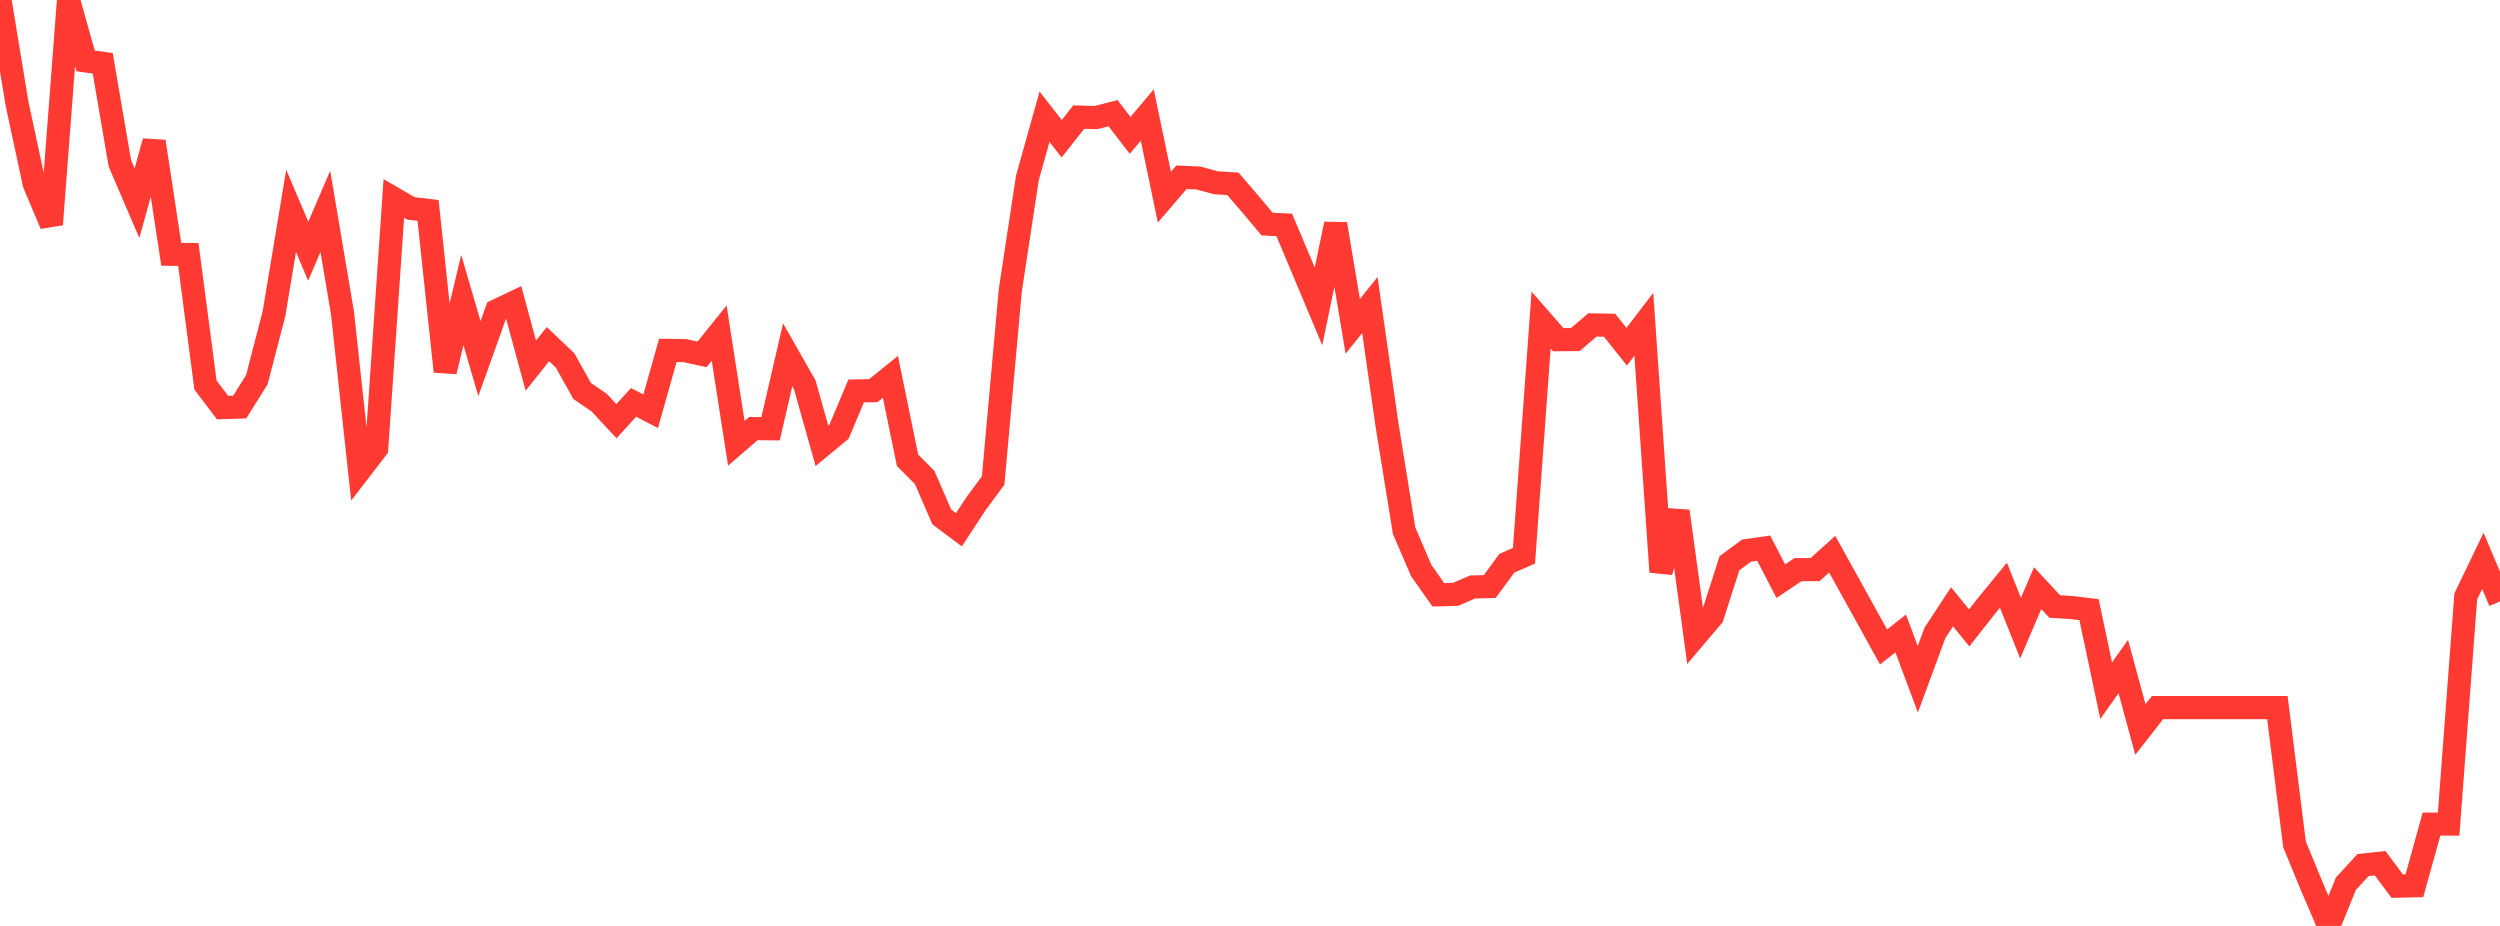 <?xml version="1.0" standalone="no"?>
<!DOCTYPE svg PUBLIC "-//W3C//DTD SVG 1.1//EN" "http://www.w3.org/Graphics/SVG/1.1/DTD/svg11.dtd">

<svg width="135" height="50" viewBox="0 0 135 50" preserveAspectRatio="none" 
  xmlns="http://www.w3.org/2000/svg"
  xmlns:xlink="http://www.w3.org/1999/xlink">


<polyline points="0.0, 0.014 0.925, 5.625 1.849, 9.927 2.774, 12.118 3.699, 0.0 4.623, 3.289 5.548, 3.421 6.473, 8.819 7.397, 10.972 8.322, 7.64 9.247, 13.731 10.171, 13.744 11.096, 20.794 12.021, 22.011 12.945, 21.98 13.87, 20.504 14.795, 16.94 15.719, 11.386 16.644, 13.565 17.568, 11.415 18.493, 16.892 19.418, 25.417 20.342, 24.215 21.267, 10.716 22.192, 11.253 23.116, 11.362 24.041, 20.06 24.966, 16.198 25.89, 19.364 26.815, 16.777 27.74, 16.335 28.664, 19.744 29.589, 18.583 30.514, 19.463 31.438, 21.115 32.363, 21.749 33.288, 22.745 34.212, 21.729 35.137, 22.207 36.062, 18.923 36.986, 18.934 37.911, 19.136 38.836, 17.988 39.76, 23.939 40.685, 23.144 41.61, 23.153 42.534, 19.16 43.459, 20.784 44.384, 24.073 45.308, 23.31 46.233, 21.111 47.158, 21.096 48.082, 20.35 49.007, 24.855 49.932, 25.784 50.856, 27.914 51.781, 28.607 52.705, 27.199 53.63, 25.947 54.555, 15.684 55.479, 9.608 56.404, 6.304 57.329, 7.491 58.253, 6.323 59.178, 6.35 60.103, 6.112 61.027, 7.31 61.952, 6.211 62.877, 10.647 63.801, 9.572 64.726, 9.614 65.651, 9.869 66.575, 9.925 67.5, 10.998 68.425, 12.101 69.349, 12.144 70.274, 14.341 71.199, 16.546 72.123, 12.096 73.048, 17.621 73.973, 16.47 74.897, 22.935 75.822, 28.657 76.747, 30.81 77.671, 32.119 78.596, 32.095 79.521, 31.697 80.445, 31.674 81.37, 30.416 82.295, 30.011 83.219, 17.285 84.144, 18.342 85.068, 18.336 85.993, 17.545 86.918, 17.564 87.842, 18.722 88.767, 17.509 89.692, 30.884 90.616, 27.603 91.541, 34.38 92.466, 33.292 93.39, 30.416 94.315, 29.733 95.24, 29.601 96.164, 31.382 97.089, 30.762 98.014, 30.758 98.938, 29.926 99.863, 31.594 100.788, 33.264 101.712, 34.938 102.637, 34.208 103.562, 36.681 104.486, 34.177 105.411, 32.767 106.336, 33.906 107.26, 32.731 108.185, 31.6 109.11, 33.918 110.034, 31.759 110.959, 32.753 111.884, 32.81 112.808, 32.921 113.733, 37.298 114.658, 35.994 115.582, 39.392 116.507, 38.21 117.432, 38.21 118.356, 38.21 119.281, 38.21 120.205, 38.21 121.13, 38.21 122.055, 38.21 122.979, 38.21 123.904, 45.595 124.829, 47.843 125.753, 50.0 126.678, 47.721 127.603, 46.714 128.527, 46.614 129.452, 47.853 130.377, 47.832 131.301, 44.502 132.226, 44.502 133.151, 32.209 134.075, 30.287 135.0, 32.477" fill="none" stroke="#ff3a33" stroke-width="1.25"/>

</svg>